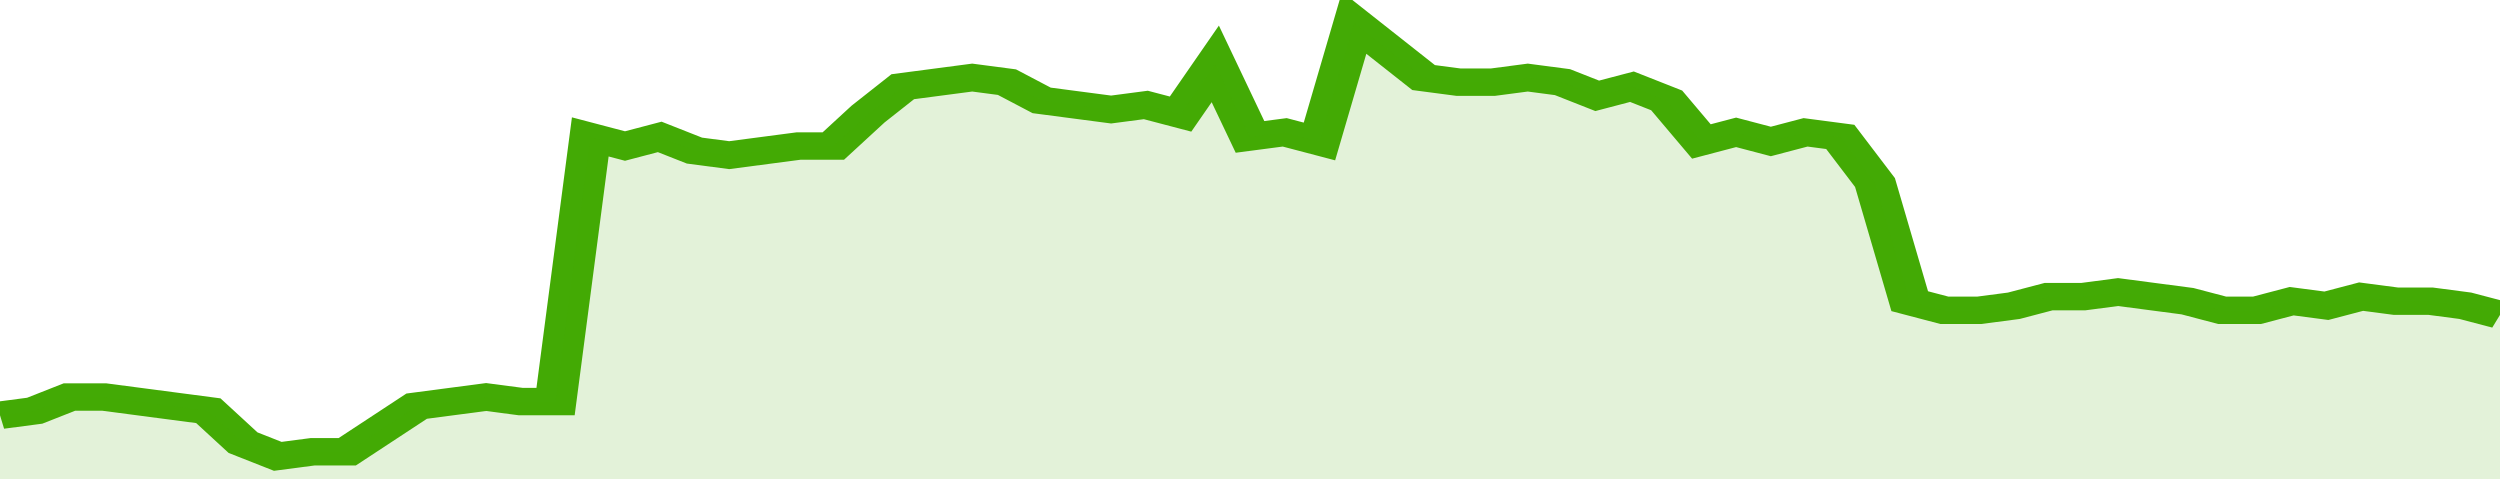<svg xmlns="http://www.w3.org/2000/svg" viewBox="0 0 360 105" width="120" height="23" preserveAspectRatio="none">
				 <polyline fill="none" stroke="#43AA05" stroke-width="6" points="0, 91 5, 90 10, 87 15, 87 20, 88 25, 89 30, 90 35, 97 40, 100 45, 99 50, 99 55, 94 60, 89 65, 88 70, 87 75, 88 80, 88 85, 30 90, 32 95, 30 100, 33 105, 34 110, 33 115, 32 120, 32 125, 25 130, 19 135, 18 140, 17 145, 18 150, 22 155, 23 160, 24 165, 23 170, 25 175, 14 180, 30 185, 29 190, 31 195, 5 200, 11 205, 17 210, 18 215, 18 220, 17 225, 18 230, 21 235, 19 240, 22 245, 31 250, 29 255, 31 260, 29 265, 30 270, 40 275, 66 280, 68 285, 68 290, 67 295, 65 300, 65 305, 64 310, 65 315, 66 320, 68 325, 68 330, 66 335, 67 340, 65 345, 66 350, 66 355, 67 360, 69 360, 69 "> </polyline>
				 <polygon fill="#43AA05" opacity="0.15" points="0, 105 0, 91 5, 90 10, 87 15, 87 20, 88 25, 89 30, 90 35, 97 40, 100 45, 99 50, 99 55, 94 60, 89 65, 88 70, 87 75, 88 80, 88 85, 30 90, 32 95, 30 100, 33 105, 34 110, 33 115, 32 120, 32 125, 25 130, 19 135, 18 140, 17 145, 18 150, 22 155, 23 160, 24 165, 23 170, 25 175, 14 180, 30 185, 29 190, 31 195, 5 200, 11 205, 17 210, 18 215, 18 220, 17 225, 18 230, 21 235, 19 240, 22 245, 31 250, 29 255, 31 260, 29 265, 30 270, 40 275, 66 280, 68 285, 68 290, 67 295, 65 300, 65 305, 64 310, 65 315, 66 320, 68 325, 68 330, 66 335, 67 340, 65 345, 66 350, 66 355, 67 360, 69 360, 105 "></polygon>
			</svg>